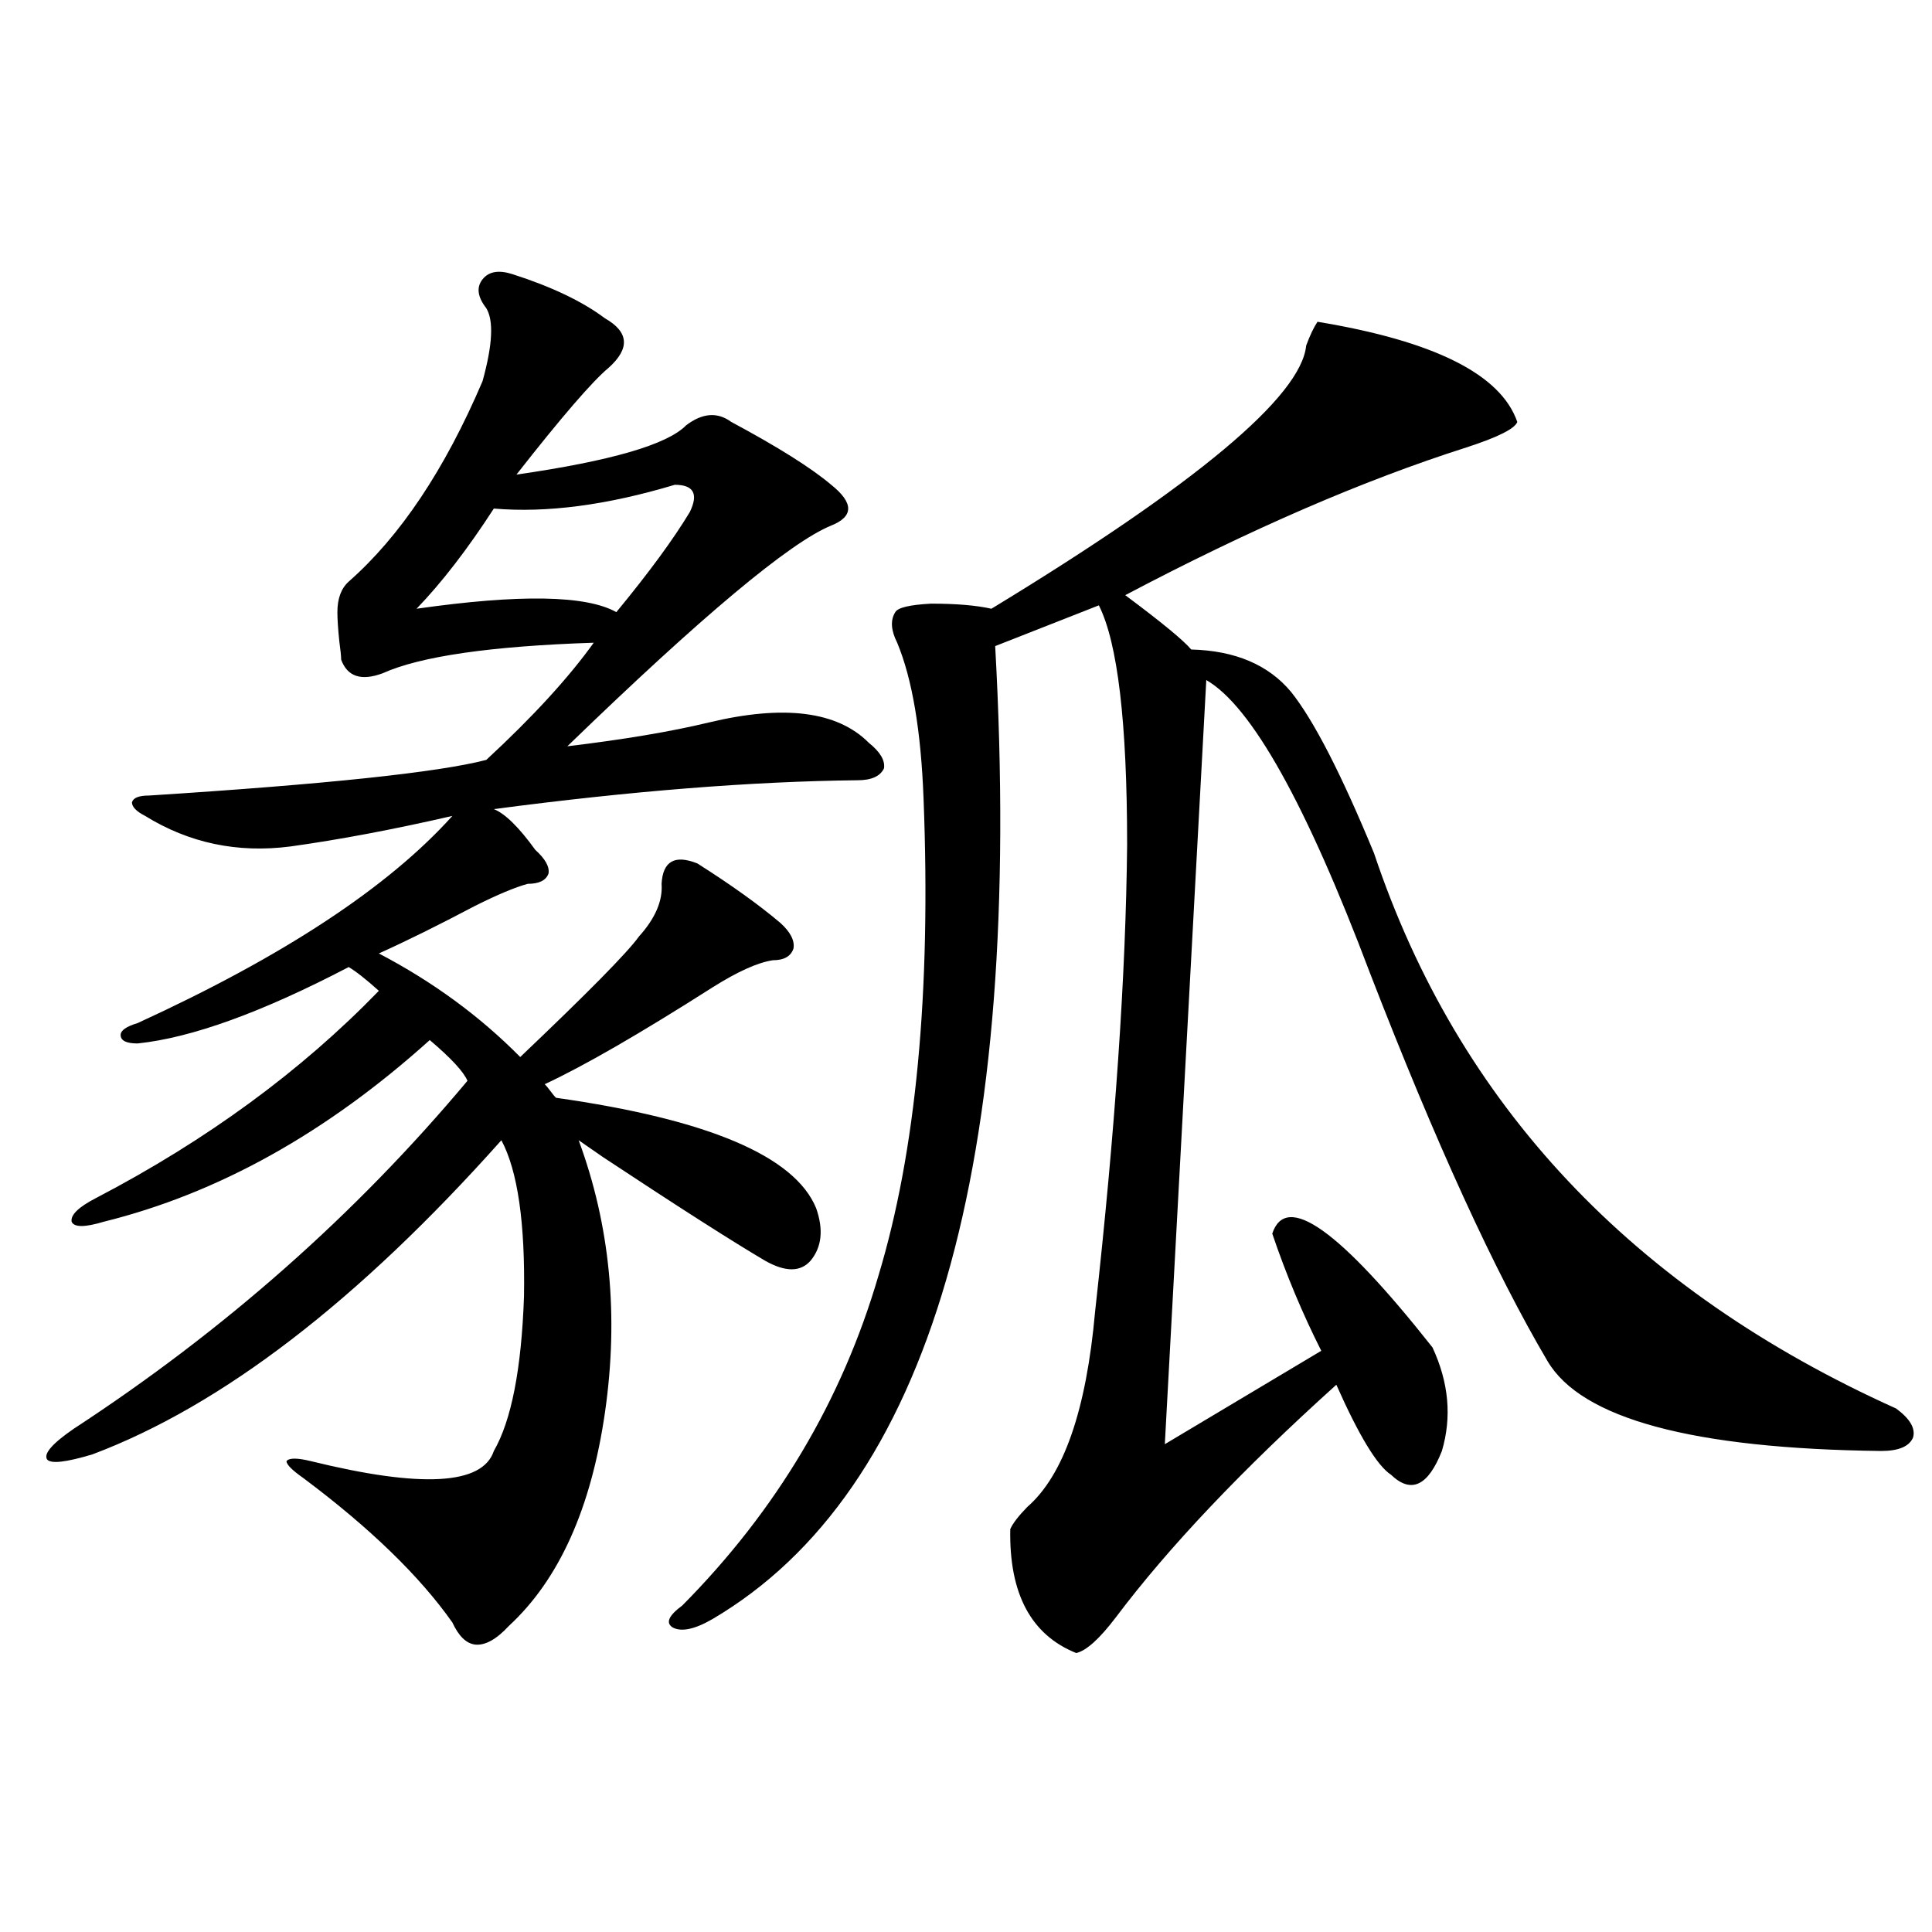 <?xml version="1.0" encoding="utf-8"?>
<!-- Generator: Adobe Illustrator 16.0.0, SVG Export Plug-In . SVG Version: 6.00 Build 0)  -->
<!DOCTYPE svg PUBLIC "-//W3C//DTD SVG 1.1//EN" "http://www.w3.org/Graphics/SVG/1.1/DTD/svg11.dtd">
<svg version="1.1" id="图层_1" xmlns="http://www.w3.org/2000/svg" xmlns:xlink="http://www.w3.org/1999/xlink" x="0px" y="0px"
	 width="1000px" height="1000px" viewBox="0 0 1000 1000" enable-background="new 0 0 1000 1000" xml:space="preserve">
<path d="M265.36,141.941c20.152,6.455,36.097,14.063,47.804,22.852c12.347,7.031,13.003,15.532,1.951,25.488
	c-8.46,7.031-24.39,25.488-47.804,55.371c48.779-7.031,78.047-15.518,87.803-25.488c8.445-6.44,16.25-7.031,23.414-1.758
	c24.054,12.896,41.295,23.73,51.706,32.52c11.707,9.38,11.707,16.411,0,21.094c-21.463,8.789-66.995,46.885-136.582,114.258
	c29.268-3.516,53.657-7.607,73.169-12.305c39.023-9.365,66.66-5.85,82.925,10.547c5.854,4.697,8.445,9.092,7.805,13.184
	c-1.951,4.106-6.509,6.152-13.658,6.152c-54.633,0.591-117.406,5.576-188.288,14.941c5.854,2.349,13.003,9.38,21.463,21.094
	c5.198,4.697,7.469,8.789,6.829,12.305c-1.311,3.516-4.878,5.273-10.731,5.273c-6.509,1.758-15.609,5.576-27.316,11.426
	c-18.872,9.971-35.457,18.169-49.755,24.609c27.957,14.653,52.346,32.52,73.169,53.613c35.121-33.398,55.608-54.189,61.462-62.402
	c8.445-9.365,12.347-18.457,11.707-27.246c0.64-11.714,6.829-15.229,18.536-10.547c17.561,11.138,31.859,21.396,42.926,30.762
	c5.198,4.697,7.469,9.092,6.829,13.184c-1.311,4.106-4.878,6.152-10.731,6.152c-7.805,1.182-18.216,5.864-31.219,14.063
	c-37.728,24.033-66.675,40.732-86.827,50.098c0.64,0.591,1.616,1.758,2.927,3.516c1.296,1.758,2.271,2.939,2.927,3.516
	c78.687,11.138,123.564,30.186,134.631,57.129c3.902,11.138,2.927,20.215-2.927,27.246c-5.213,5.864-13.018,5.864-23.414,0
	c-16.92-9.956-44.877-27.822-83.9-53.613c-5.854-4.092-10.091-7.031-12.683-8.789c16.25,43.945,20.807,90.83,13.658,140.625
	c-7.165,49.81-23.75,86.724-49.755,110.742c-6.509,7.031-12.363,10.245-17.561,9.668c-4.558-0.59-8.46-4.395-11.707-11.426
	c-16.92-24.019-42.606-48.916-77.071-74.707c-5.854-4.092-8.78-7.031-8.78-8.789c1.296-1.758,5.518-1.758,12.683,0
	c57.224,14.063,88.778,12.305,94.632-5.273c9.1-15.82,14.298-42.476,15.609-79.98c0.64-38.081-3.262-65.039-11.707-80.859
	c-74.145,83.208-144.722,137.412-211.702,162.598c-13.658,4.106-21.463,4.985-23.414,2.637c-1.951-2.925,2.591-8.198,13.658-15.82
	c78.047-50.977,146.002-111.03,203.897-180.176c-1.951-4.683-8.46-11.714-19.512-21.094
	c-53.337,48.052-109.601,79.404-168.776,94.043c-9.756,2.939-15.289,2.939-16.585,0c-0.656-3.516,3.567-7.607,12.683-12.305
	c57.224-29.883,106.003-65.615,146.338-107.227c-6.509-5.85-11.707-9.956-15.609-12.305
	c-44.877,23.442-81.309,36.626-109.266,39.551c-5.854,0-8.78-1.455-8.78-4.395c0-2.334,2.927-4.395,8.78-6.152
	c75.44-34.565,129.753-70.313,162.923-107.227c-30.579,7.031-58.535,12.305-83.9,15.82c-27.316,3.516-52.362-1.758-75.12-15.82
	c-4.558-2.334-6.829-4.683-6.829-7.031c0.64-2.334,3.567-3.516,8.78-3.516c91.705-5.85,149.905-12.002,174.63-18.457
	c24.054-22.261,42.59-42.476,55.608-60.645c-53.337,1.758-89.754,7.031-109.266,15.82c-11.067,4.106-18.216,1.758-21.463-7.031
	c0-1.758-0.335-4.971-0.976-9.668c-0.656-6.44-0.976-11.426-0.976-14.941c0-7.031,1.951-12.305,5.854-15.82
	c26.661-23.428,49.755-58.008,69.267-103.711c5.198-18.745,5.854-31.338,1.951-37.793c-4.558-5.85-5.213-10.835-1.951-14.941
	C252.997,140.486,258.195,139.607,265.36,141.941z M349.26,250.926c-35.121,10.547-66.34,14.653-93.656,12.305
	c-13.658,21.094-26.996,38.384-39.999,51.855c53.322-7.607,87.803-7.031,103.412,1.758c16.905-20.503,29.588-37.793,38.048-51.855
	C361.607,255.623,359.016,250.926,349.26,250.926z M681.935,166.551c60.486,9.971,94.952,27.246,103.412,51.855
	c-1.311,3.516-10.091,7.91-26.341,13.184c-53.337,17.002-112.192,42.49-176.581,76.465c18.856,14.063,30.243,23.442,34.146,28.125
	c22.759,0.591,39.999,7.91,51.706,21.973c11.707,14.653,26.006,42.49,42.926,83.496c43.566,130.078,133.655,225.879,270.237,287.402
	c7.149,5.273,10.076,10.259,8.78,14.941c-1.951,4.697-7.485,7.031-16.585,7.031c-97.559-1.167-155.118-16.699-172.679-46.582
	c-27.316-46.279-57.895-113.076-91.705-200.391C676.082,416.16,647.79,365.486,624.375,352l-21.463,395.508l80.974-48.34
	c-9.756-19.336-18.216-39.551-25.365-60.645c7.149-21.67,34.786-2.046,82.925,58.887c8.445,18.169,10.076,36.035,4.878,53.613
	c-7.164,18.169-15.945,22.275-26.341,12.305c-7.164-4.683-16.585-20.215-28.292-46.582c-48.779,43.945-86.827,84.087-114.144,120.41
	c-8.46,11.124-15.289,17.276-20.487,18.457c-23.414-9.379-34.801-30.762-34.146-64.16c1.296-2.925,4.222-6.729,8.78-11.426
	c18.856-16.396,30.563-50.098,35.121-101.074c10.396-93.74,15.929-174.312,16.585-241.699c0-63.281-4.878-104.59-14.634-123.926
	l-53.657,21.094c14.954,269.536-33.825,437.407-146.338,503.613c-9.116,5.273-15.945,6.729-20.487,4.395
	c-3.902-2.348-2.287-6.152,4.878-11.426c48.779-49.219,82.589-106.045,101.461-170.508c19.512-64.448,27.316-146.777,23.414-246.973
	c-1.311-35.156-5.854-62.1-13.658-80.859c-3.262-6.44-3.582-11.714-0.976-15.82c1.296-2.334,7.469-3.804,18.536-4.395
	c13.003,0,23.414,0.879,31.219,2.637c106.004-64.448,160.316-109.863,162.923-136.23
	C678.033,173.582,679.984,169.49,681.935,166.551z"/>
</svg>
